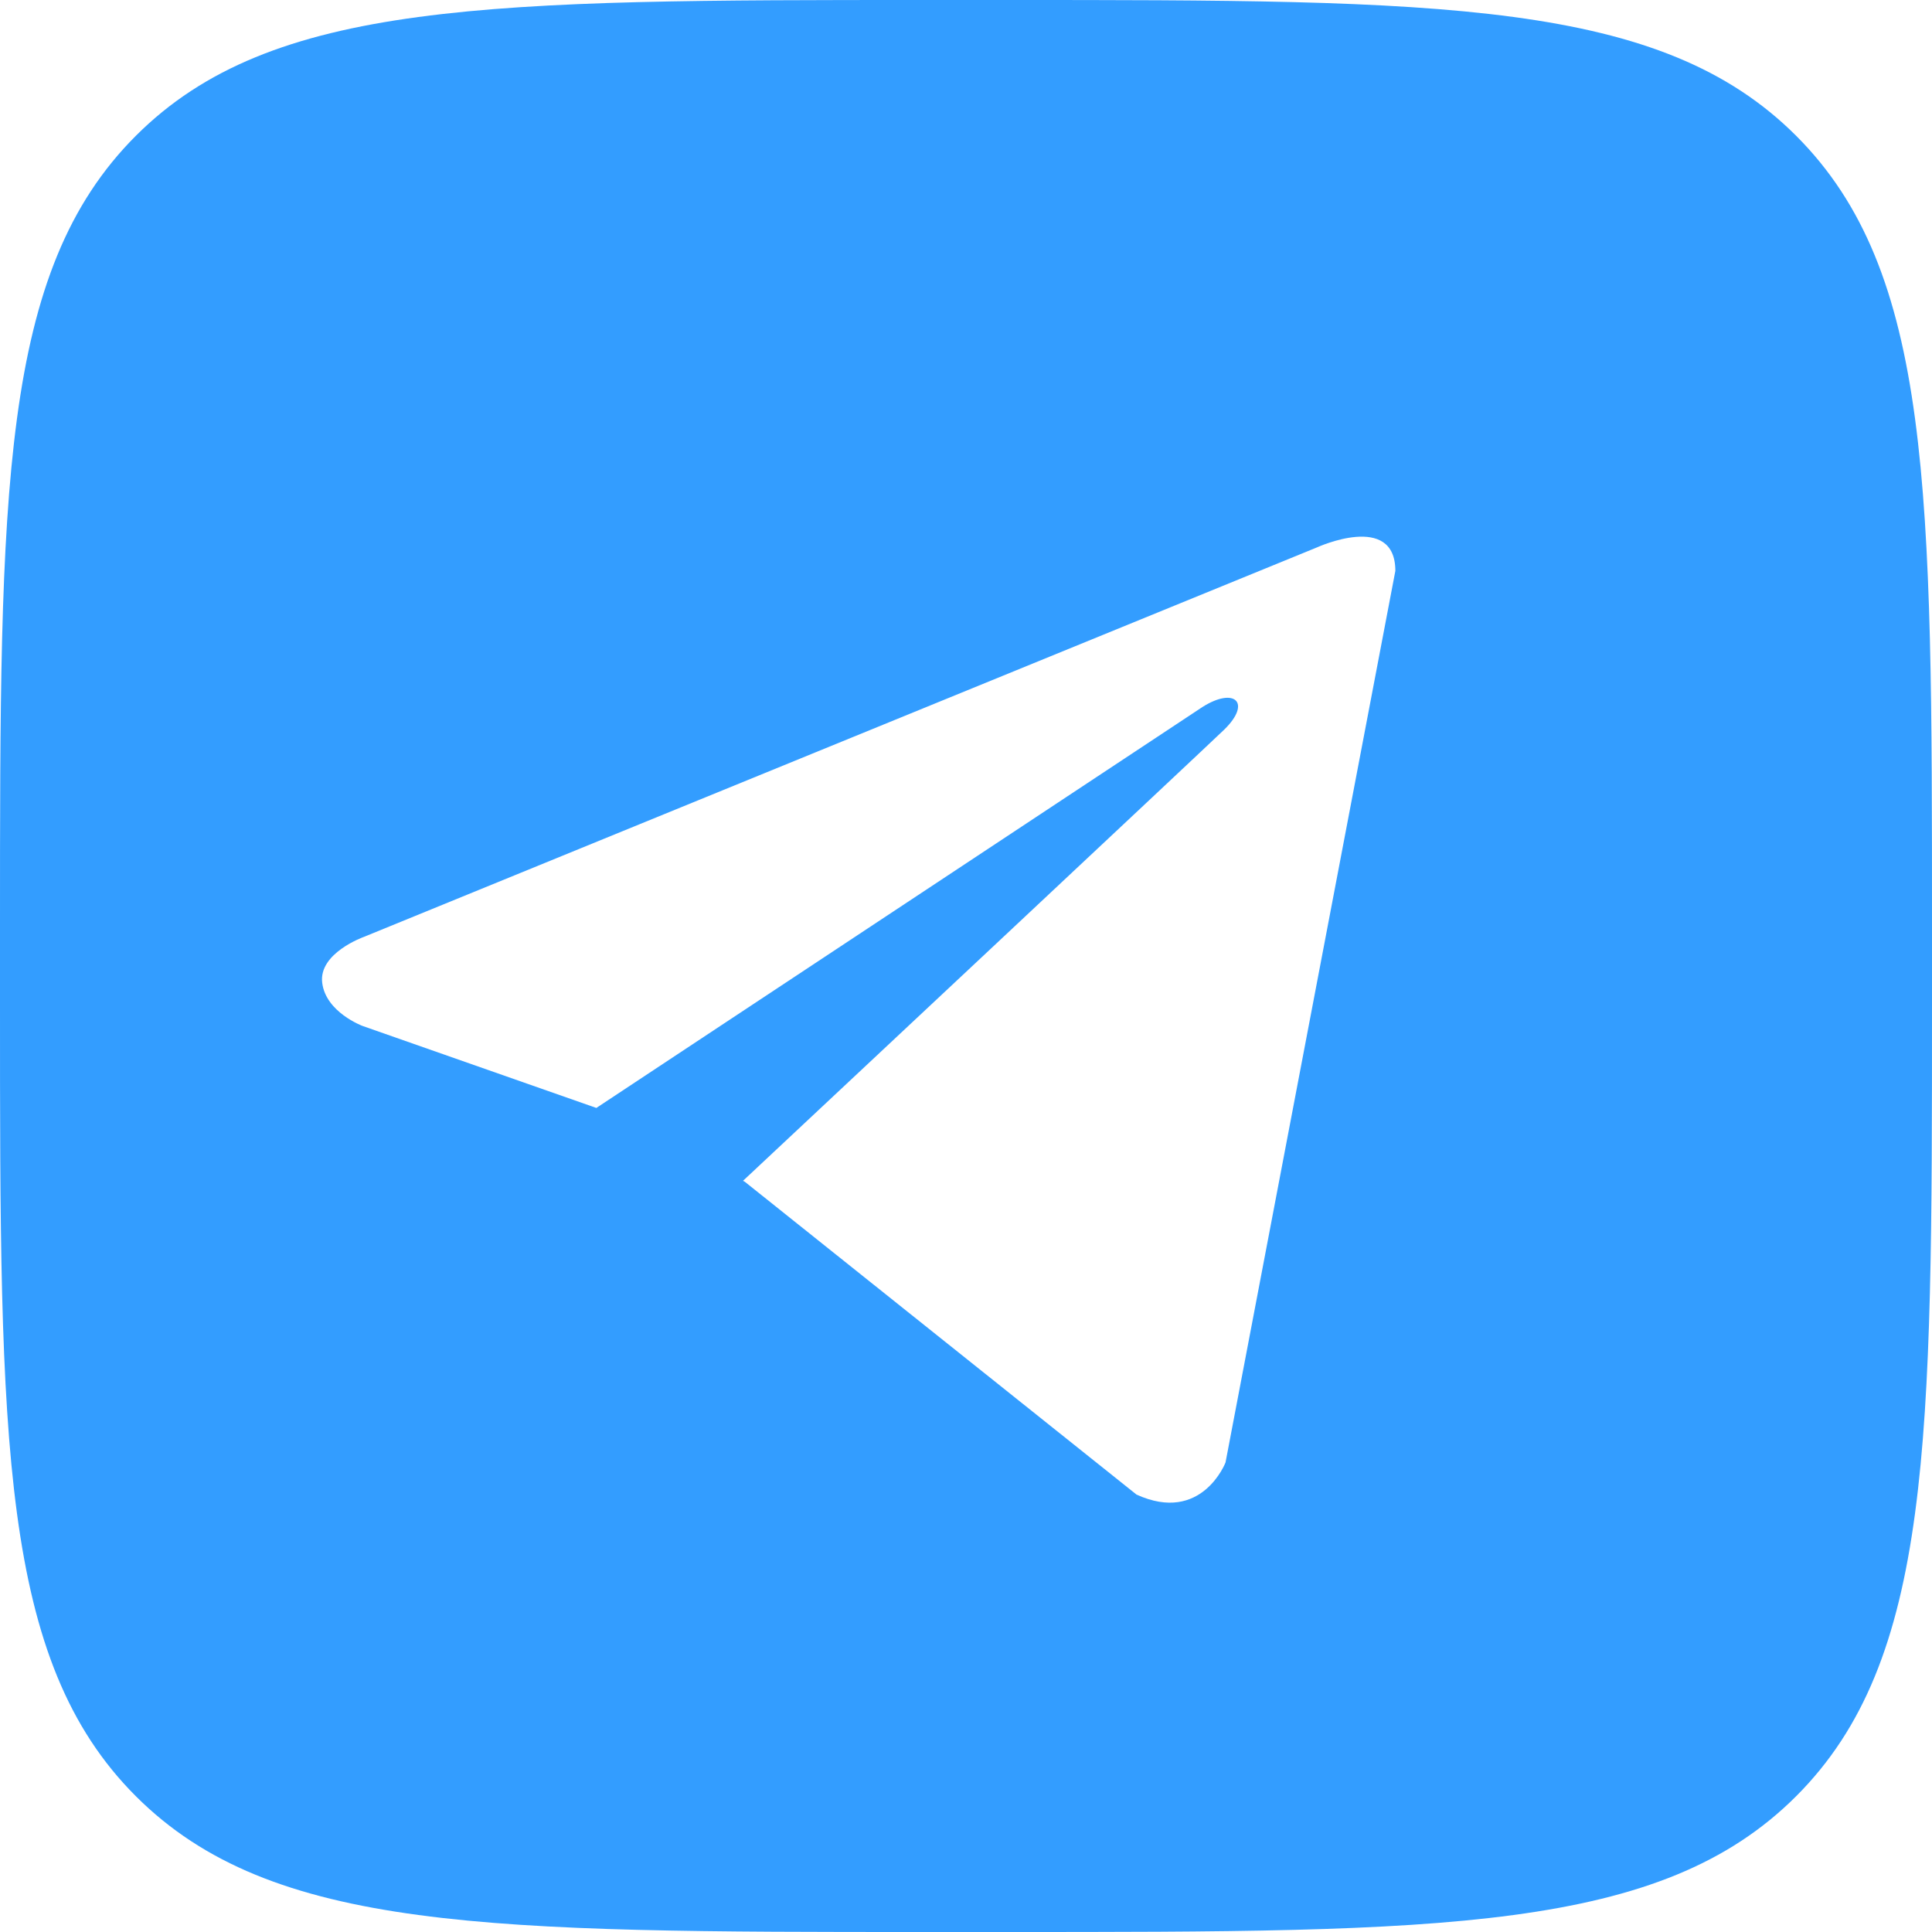 <?xml version="1.0" encoding="UTF-8"?> <svg xmlns="http://www.w3.org/2000/svg" width="30" height="30" viewBox="0 0 30 30" fill="none"><path fill-rule="evenodd" clip-rule="evenodd" d="M2.109 2.109C0 4.218 0 7.612 0 14.4V15.6C0 22.388 0 25.782 2.109 27.891C4.218 30 7.612 30 14.4 30H15.6C22.388 30 25.782 30 27.891 27.891C30 25.782 30 22.388 30 15.6V14.4C30 7.612 30 4.218 27.891 2.109C25.782 0 22.388 0 15.6 0H14.4C7.612 0 4.218 0 2.109 2.109ZM19.03 22.709L21.667 8.865C21.667 7.943 20.45 8.5 20.45 8.5L5.648 14.549C5.648 14.549 4.947 14.798 5.003 15.259C5.058 15.719 5.63 15.931 5.63 15.931L9.26 17.204L18.672 10.978C19.172 10.662 19.44 10.911 19.009 11.33C18.73 11.6 12.359 17.567 11.537 18.336L11.565 18.35L17.648 23.208C18.662 23.669 19.03 22.709 19.03 22.709Z" fill="#339DFF"></path></svg> 